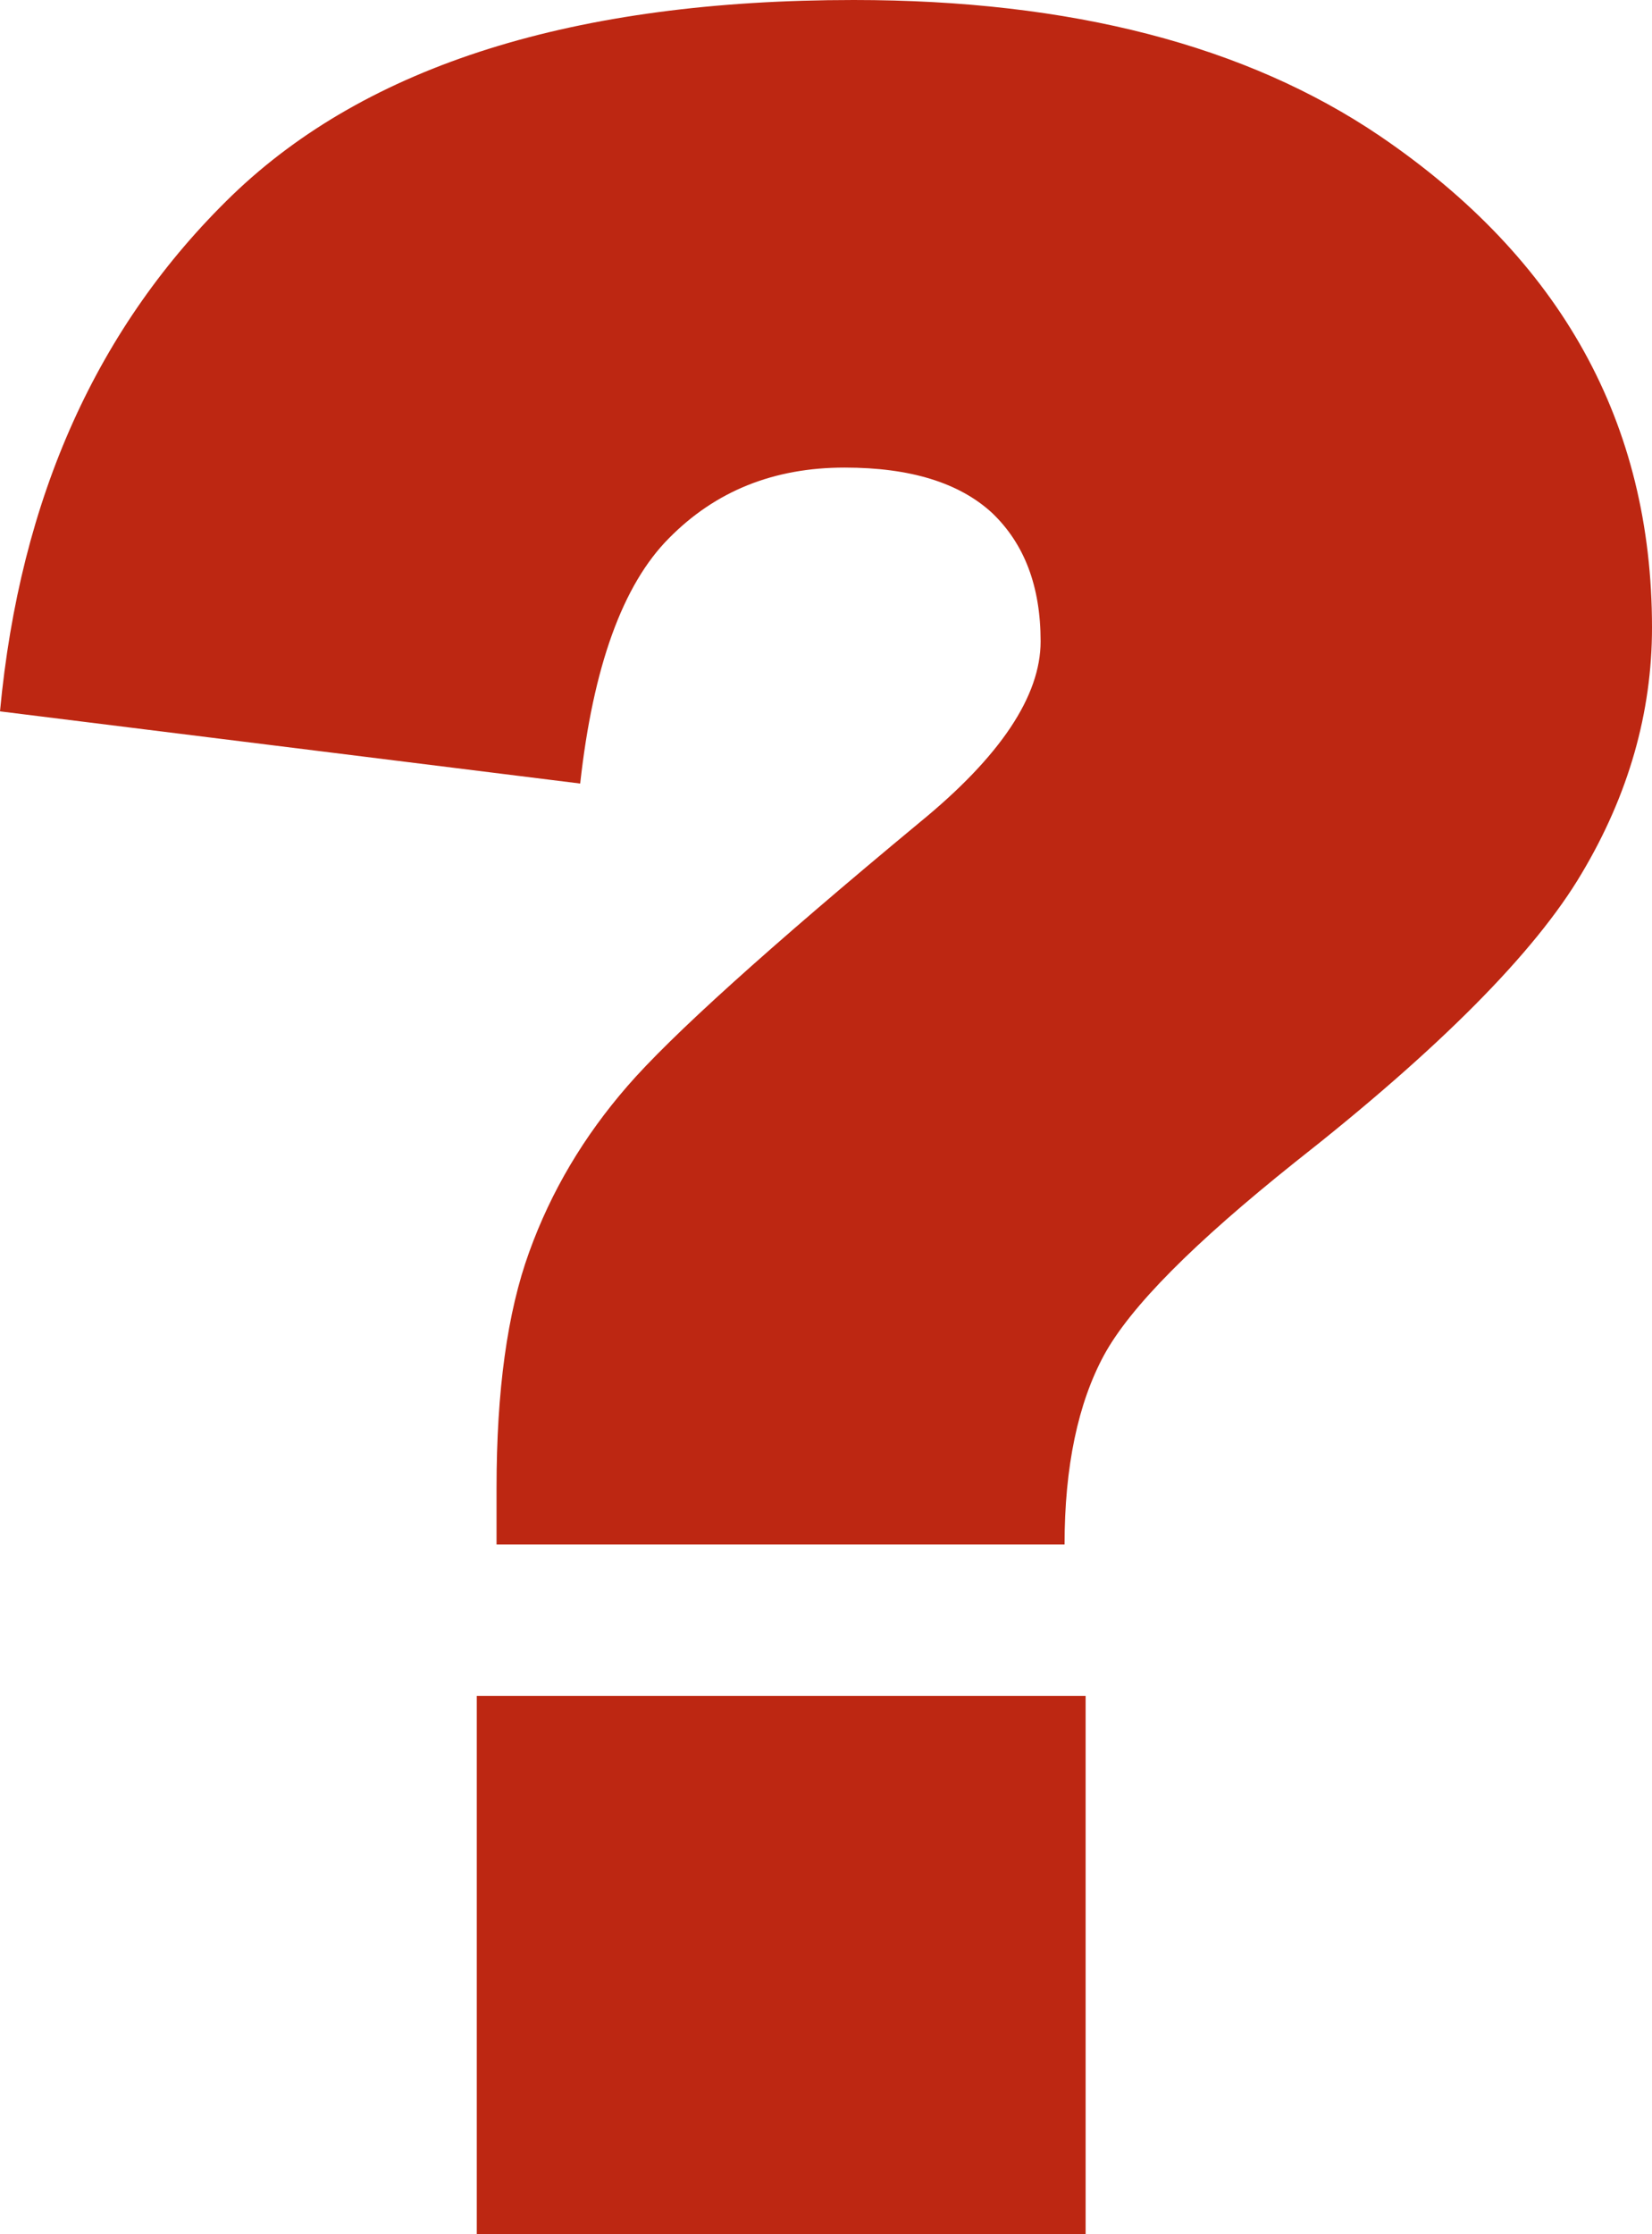 <?xml version="1.0" encoding="UTF-8"?>
<svg width="91px" height="123px" viewBox="0 0 91 123" version="1.1" xmlns="http://www.w3.org/2000/svg" xmlns:xlink="http://www.w3.org/1999/xlink">
    <!-- Generator: Sketch 63.1 (92452) - https://sketch.com -->
    <title>Shape</title>
    <desc>Created with Sketch.</desc>
    <g id="Teerezepturen" stroke="none" stroke-width="1" fill="none" fill-rule="evenodd">
        <g id="TCM-Morgentee" transform="translate(-992, -143)" fill="#BD2712" fill-rule="nonzero">
            <g id="question-mark-icon" transform="translate(992, 143)">
                <path d="M58.641,85.036 L27.352,85.036 L27.352,81.913 C27.352,76.588 27.942,72.255 29.151,68.932 C30.36,65.579 32.159,62.566 34.547,59.813 C36.936,57.051 42.302,52.207 50.657,45.28 C55.104,41.647 57.322,38.324 57.322,35.312 C57.322,32.269 56.423,29.937 54.654,28.245 C52.855,26.584 50.157,25.743 46.529,25.743 C42.622,25.743 39.414,27.034 36.856,29.626 C34.297,32.189 32.668,36.723 31.959,43.139 L0,39.165 C1.099,27.394 5.366,17.936 12.792,10.75 C20.237,3.573 31.659,0 47.029,0 C59.001,0 68.645,2.502 76.01,7.487 C85.993,14.273 91,23.281 91,34.551 C91,39.225 89.711,43.759 87.123,48.093 C84.564,52.427 79.278,57.752 71.323,63.997 C65.787,68.421 62.269,71.934 60.81,74.617 C59.381,77.259 58.641,80.752 58.641,85.036 L58.641,85.036 Z M26.263,93.374 L59.801,93.374 L59.801,123 L26.263,123 L26.263,93.374 L26.263,93.374 Z" id="Shape"></path>
            </g>
        </g>
    </g>
</svg>